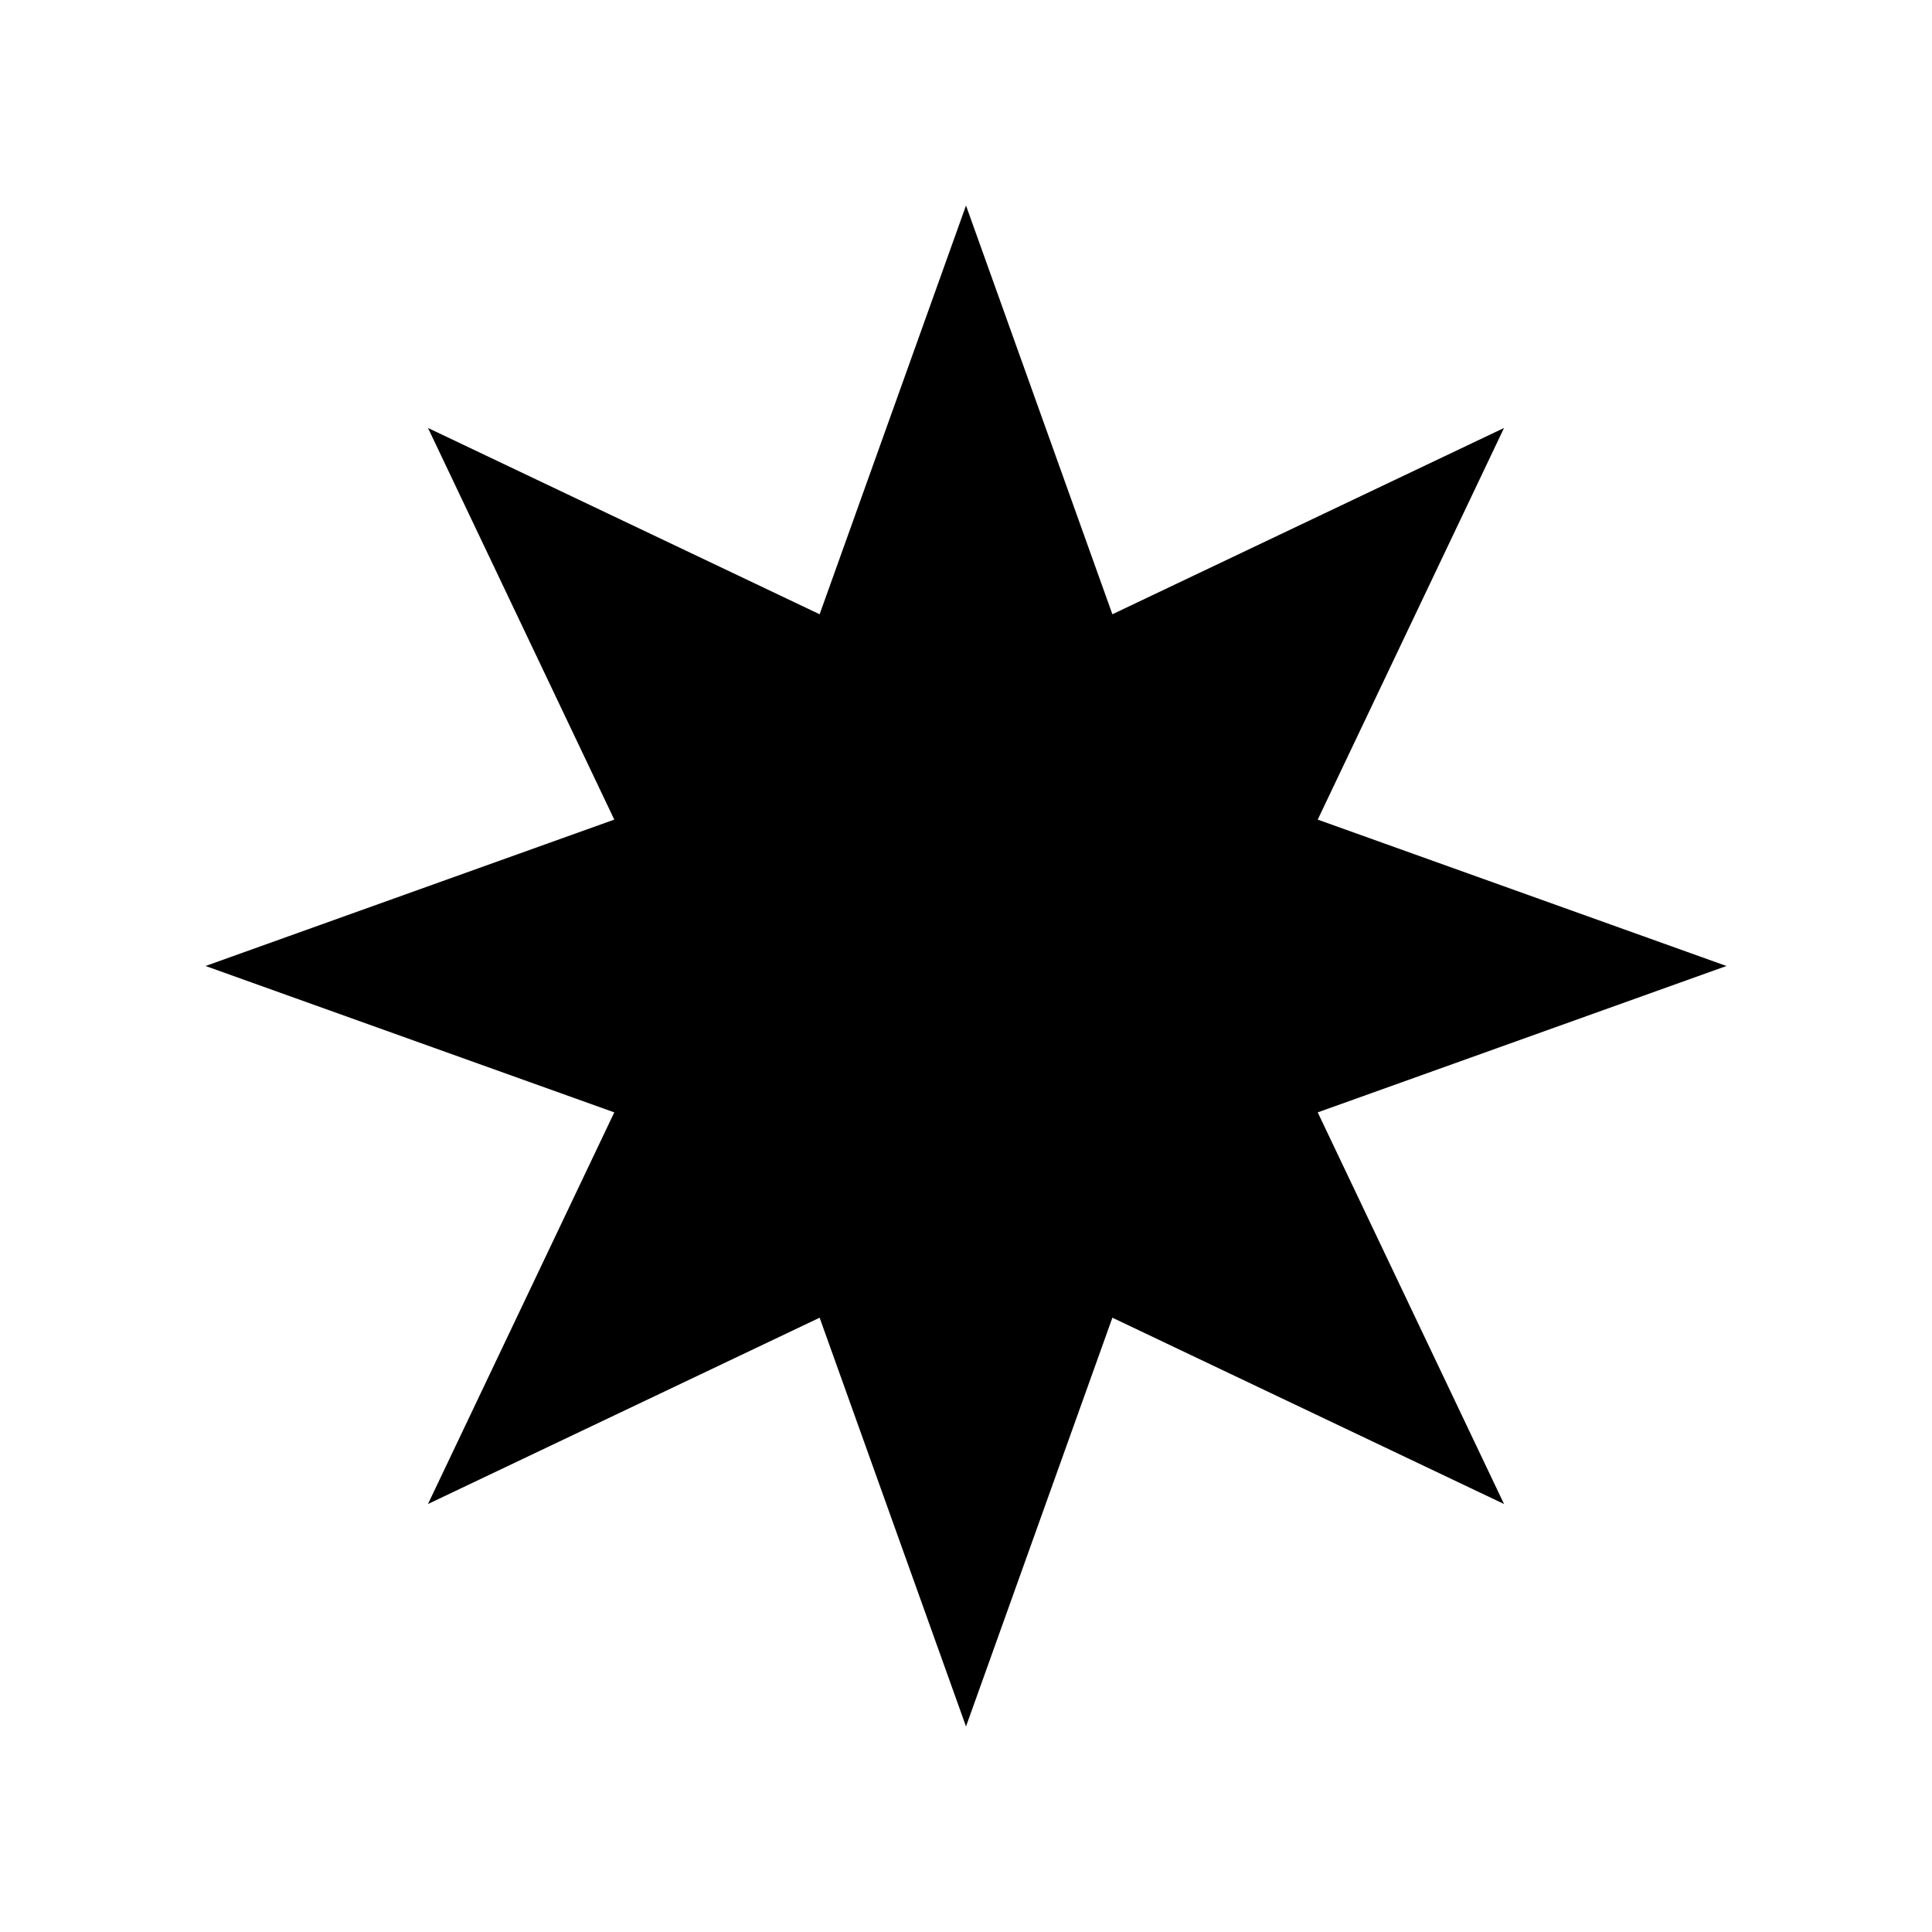 <?xml version="1.0" encoding="UTF-8"?>
<!-- The Best Svg Icon site in the world: iconSvg.co, Visit us! https://iconsvg.co -->
<svg fill="#000000" width="800px" height="800px" version="1.1" viewBox="144 144 512 512" xmlns="http://www.w3.org/2000/svg">
 <path d="m306.79 438.79-49.371 103.79 103.79-49.375 38.793 108.32 38.793-108.32 103.79 49.375-49.375-103.79 108.32-38.793-108.32-38.793 49.375-103.79-103.79 49.371-38.793-108.32-38.793 108.32-103.79-49.371 49.371 103.79-108.32 38.793z"/>
</svg>
